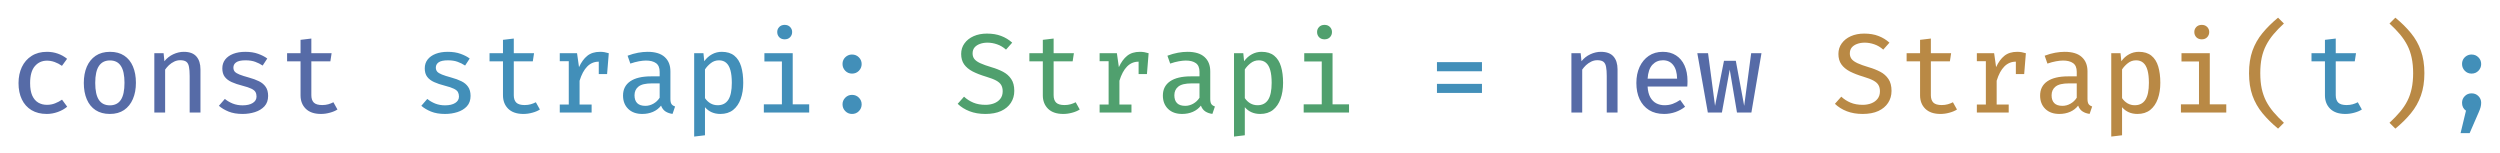 <svg width="311" height="19" viewBox="0 0 311 19" fill="none" xmlns="http://www.w3.org/2000/svg">
<g opacity="0.75" filter="url(#filter0_f_519_10514)">
<path d="M5.839 13.041C6.199 13.041 6.532 12.98 6.84 12.859C7.153 12.738 7.445 12.584 7.715 12.397L8.359 13.272C8.037 13.547 7.648 13.767 7.19 13.93C6.733 14.093 6.276 14.175 5.818 14.175C5.076 14.175 4.442 14.016 3.914 13.699C3.392 13.382 2.993 12.936 2.717 12.362C2.442 11.788 2.304 11.116 2.304 10.346C2.304 9.599 2.442 8.932 2.717 8.344C2.997 7.756 3.401 7.294 3.928 6.958C4.456 6.617 5.093 6.447 5.839 6.447C6.325 6.447 6.775 6.522 7.19 6.671C7.61 6.816 7.995 7.03 8.345 7.315L7.708 8.19C7.405 7.98 7.099 7.821 6.791 7.714C6.483 7.602 6.168 7.546 5.846 7.546C5.23 7.546 4.726 7.775 4.334 8.232C3.942 8.689 3.746 9.394 3.746 10.346C3.746 10.981 3.835 11.496 4.012 11.893C4.194 12.29 4.444 12.581 4.761 12.768C5.079 12.95 5.438 13.041 5.839 13.041ZM13.681 6.447C14.386 6.447 14.976 6.606 15.452 6.923C15.932 7.24 16.294 7.688 16.537 8.267C16.784 8.841 16.908 9.52 16.908 10.304C16.908 11.065 16.782 11.737 16.53 12.32C16.282 12.899 15.918 13.354 15.438 13.685C14.957 14.012 14.367 14.175 13.667 14.175C12.967 14.175 12.374 14.016 11.889 13.699C11.408 13.382 11.044 12.934 10.797 12.355C10.55 11.776 10.426 11.097 10.426 10.318C10.426 9.553 10.55 8.881 10.797 8.302C11.049 7.719 11.418 7.264 11.903 6.937C12.388 6.61 12.981 6.447 13.681 6.447ZM13.681 7.518C13.074 7.518 12.617 7.747 12.309 8.204C12.001 8.657 11.847 9.361 11.847 10.318C11.847 11.265 11.998 11.968 12.302 12.425C12.605 12.878 13.06 13.104 13.667 13.104C14.274 13.104 14.729 12.878 15.032 12.425C15.335 11.968 15.487 11.261 15.487 10.304C15.487 9.352 15.335 8.65 15.032 8.197C14.733 7.744 14.283 7.518 13.681 7.518ZM19.198 14V6.622H20.353L20.451 7.616C20.755 7.238 21.123 6.949 21.557 6.748C21.996 6.547 22.432 6.447 22.866 6.447C23.576 6.447 24.098 6.641 24.434 7.028C24.77 7.411 24.938 7.945 24.938 8.631V14H23.594V9.457C23.594 8.99 23.566 8.612 23.51 8.323C23.459 8.029 23.349 7.817 23.181 7.686C23.013 7.555 22.759 7.49 22.418 7.49C22.152 7.49 21.9 7.548 21.662 7.665C21.424 7.782 21.21 7.929 21.018 8.106C20.832 8.283 20.673 8.468 20.542 8.659V14H19.198ZM30.176 13.104C30.712 13.104 31.135 13.006 31.443 12.81C31.756 12.614 31.912 12.348 31.912 12.012C31.912 11.797 31.87 11.613 31.786 11.459C31.706 11.305 31.538 11.165 31.282 11.039C31.03 10.913 30.647 10.785 30.134 10.654C29.634 10.528 29.198 10.381 28.825 10.213C28.451 10.045 28.162 9.826 27.957 9.555C27.756 9.284 27.656 8.934 27.656 8.505C27.656 8.085 27.773 7.721 28.006 7.413C28.244 7.105 28.578 6.867 29.007 6.699C29.441 6.531 29.945 6.447 30.519 6.447C31.125 6.447 31.653 6.529 32.101 6.692C32.553 6.851 32.936 7.047 33.249 7.28L32.675 8.155C32.39 7.964 32.078 7.807 31.737 7.686C31.401 7.565 31.004 7.504 30.547 7.504C30.001 7.504 29.611 7.588 29.378 7.756C29.149 7.919 29.035 8.136 29.035 8.407C29.035 8.608 29.091 8.776 29.203 8.911C29.32 9.042 29.518 9.163 29.798 9.275C30.078 9.387 30.465 9.511 30.96 9.646C31.441 9.777 31.86 9.931 32.22 10.108C32.579 10.285 32.857 10.519 33.053 10.808C33.254 11.093 33.354 11.468 33.354 11.935C33.354 12.462 33.202 12.892 32.899 13.223C32.596 13.55 32.201 13.79 31.716 13.944C31.235 14.098 30.722 14.175 30.176 14.175C29.504 14.175 28.925 14.077 28.44 13.881C27.959 13.685 27.555 13.445 27.229 13.16L27.971 12.306C28.26 12.544 28.591 12.738 28.965 12.887C29.338 13.032 29.742 13.104 30.176 13.104ZM41.979 13.622C41.718 13.79 41.403 13.923 41.034 14.021C40.666 14.124 40.297 14.175 39.928 14.175C39.107 14.175 38.477 13.96 38.038 13.531C37.604 13.102 37.387 12.544 37.387 11.858V7.63H35.714V6.622H37.387V4.956L38.731 4.795V6.622H41.251L41.097 7.63H38.731V11.844C38.731 12.25 38.834 12.556 39.039 12.761C39.249 12.966 39.597 13.069 40.082 13.069C40.358 13.069 40.61 13.036 40.838 12.971C41.067 12.906 41.279 12.822 41.475 12.719L41.979 13.622ZM195.483 14V6.622H196.638L196.736 7.616C197.04 7.238 197.408 6.949 197.842 6.748C198.281 6.547 198.717 6.447 199.151 6.447C199.861 6.447 200.383 6.641 200.719 7.028C201.055 7.411 201.223 7.945 201.223 8.631V14H199.879V9.457C199.879 8.99 199.851 8.612 199.795 8.323C199.744 8.029 199.634 7.817 199.466 7.686C199.298 7.555 199.044 7.49 198.703 7.49C198.437 7.49 198.185 7.548 197.947 7.665C197.709 7.782 197.495 7.929 197.303 8.106C197.117 8.283 196.958 8.468 196.827 8.659V14H195.483ZM204.963 10.766C204.991 11.307 205.101 11.751 205.292 12.096C205.483 12.437 205.733 12.689 206.041 12.852C206.349 13.011 206.69 13.09 207.063 13.09C207.432 13.09 207.77 13.034 208.078 12.922C208.386 12.81 208.699 12.647 209.016 12.432L209.625 13.279C209.28 13.554 208.881 13.774 208.428 13.937C207.975 14.096 207.506 14.175 207.021 14.175C206.284 14.175 205.656 14.014 205.138 13.692C204.625 13.365 204.233 12.913 203.962 12.334C203.696 11.755 203.563 11.083 203.563 10.318C203.563 9.576 203.696 8.913 203.962 8.33C204.233 7.747 204.613 7.287 205.103 6.951C205.593 6.615 206.176 6.447 206.853 6.447C207.488 6.447 208.034 6.594 208.491 6.888C208.953 7.182 209.308 7.602 209.555 8.148C209.802 8.689 209.926 9.338 209.926 10.094C209.926 10.22 209.924 10.341 209.919 10.458C209.914 10.575 209.907 10.677 209.898 10.766H204.963ZM206.867 7.497C206.344 7.497 205.908 7.684 205.558 8.057C205.213 8.43 205.014 9.007 204.963 9.786H208.631C208.617 9.039 208.454 8.472 208.141 8.085C207.833 7.693 207.408 7.497 206.867 7.497ZM217.873 14H216.081L215.178 8.659L214.205 14H212.455L211.146 6.622H212.483L213.351 13.167L214.464 7.56H215.934L216.977 13.167L217.845 6.622H219.126L217.873 14Z" fill="#1E3A8A"/>
<path d="M55.359 13.104C55.896 13.104 56.319 13.006 56.627 12.81C56.939 12.614 57.096 12.348 57.096 12.012C57.096 11.797 57.053 11.613 56.969 11.459C56.89 11.305 56.722 11.165 56.465 11.039C56.214 10.913 55.831 10.785 55.318 10.654C54.818 10.528 54.382 10.381 54.008 10.213C53.635 10.045 53.346 9.826 53.141 9.555C52.94 9.284 52.84 8.934 52.84 8.505C52.84 8.085 52.956 7.721 53.19 7.413C53.428 7.105 53.761 6.867 54.191 6.699C54.624 6.531 55.129 6.447 55.703 6.447C56.309 6.447 56.837 6.529 57.285 6.692C57.737 6.851 58.12 7.047 58.432 7.28L57.858 8.155C57.574 7.964 57.261 7.807 56.92 7.686C56.584 7.565 56.188 7.504 55.73 7.504C55.184 7.504 54.795 7.588 54.562 7.756C54.333 7.919 54.218 8.136 54.218 8.407C54.218 8.608 54.275 8.776 54.386 8.911C54.503 9.042 54.702 9.163 54.981 9.275C55.261 9.387 55.649 9.511 56.144 9.646C56.624 9.777 57.044 9.931 57.404 10.108C57.763 10.285 58.041 10.519 58.236 10.808C58.437 11.093 58.538 11.468 58.538 11.935C58.538 12.462 58.386 12.892 58.083 13.223C57.779 13.55 57.385 13.79 56.9 13.944C56.419 14.098 55.906 14.175 55.359 14.175C54.688 14.175 54.109 14.077 53.623 13.881C53.143 13.685 52.739 13.445 52.413 13.16L53.154 12.306C53.444 12.544 53.775 12.738 54.148 12.887C54.522 13.032 54.925 13.104 55.359 13.104ZM67.163 13.622C66.902 13.79 66.587 13.923 66.218 14.021C65.849 14.124 65.481 14.175 65.112 14.175C64.291 14.175 63.661 13.96 63.222 13.531C62.788 13.102 62.571 12.544 62.571 11.858V7.63H60.898V6.622H62.571V4.956L63.915 4.795V6.622H66.435L66.281 7.63H63.915V11.844C63.915 12.25 64.018 12.556 64.223 12.761C64.433 12.966 64.781 13.069 65.266 13.069C65.541 13.069 65.793 13.036 66.022 12.971C66.251 12.906 66.463 12.822 66.659 12.719L67.163 13.622ZM69.635 14V13.006H70.755V7.616H69.635V6.622H71.784L72.029 8.351C72.309 7.74 72.653 7.271 73.058 6.944C73.469 6.613 74.001 6.447 74.654 6.447C74.869 6.447 75.058 6.463 75.222 6.496C75.389 6.529 75.56 6.571 75.733 6.622L75.334 7.798C75.18 7.751 75.04 7.719 74.913 7.7C74.787 7.681 74.643 7.672 74.48 7.672C73.924 7.672 73.448 7.873 73.052 8.274C72.655 8.675 72.338 9.266 72.1 10.045V13.006H73.597V14H69.635ZM74.487 9.212V7.518L74.641 6.622H75.733L75.522 9.212H74.487ZM83.399 12.306C83.399 12.6 83.446 12.815 83.539 12.95C83.632 13.081 83.779 13.179 83.98 13.244L83.665 14.168C83.329 14.126 83.037 14.026 82.79 13.867C82.543 13.708 82.358 13.466 82.237 13.139C81.971 13.48 81.635 13.739 81.229 13.916C80.823 14.089 80.382 14.175 79.906 14.175C79.164 14.175 78.578 13.965 78.149 13.545C77.72 13.125 77.505 12.572 77.505 11.886C77.505 11.116 77.804 10.526 78.401 10.115C79.003 9.704 79.866 9.499 80.991 9.499H82.062V8.939C82.062 8.43 81.91 8.069 81.607 7.854C81.308 7.639 80.891 7.532 80.354 7.532C80.111 7.532 79.822 7.562 79.486 7.623C79.15 7.684 78.793 7.779 78.415 7.91L78.072 6.93C78.529 6.757 78.966 6.634 79.381 6.559C79.801 6.484 80.193 6.447 80.557 6.447C81.509 6.447 82.221 6.664 82.692 7.098C83.163 7.527 83.399 8.118 83.399 8.869V12.306ZM80.284 13.167C80.629 13.167 80.961 13.078 81.278 12.901C81.595 12.724 81.857 12.476 82.062 12.159V10.374H81.082C80.303 10.374 79.75 10.507 79.423 10.773C79.096 11.034 78.933 11.394 78.933 11.851C78.933 12.28 79.045 12.607 79.269 12.831C79.493 13.055 79.831 13.167 80.284 13.167ZM89.785 6.447C90.438 6.447 90.961 6.608 91.353 6.93C91.745 7.247 92.027 7.695 92.2 8.274C92.372 8.848 92.459 9.525 92.459 10.304C92.459 11.051 92.354 11.716 92.144 12.299C91.934 12.882 91.619 13.342 91.199 13.678C90.779 14.009 90.251 14.175 89.617 14.175C88.819 14.175 88.179 13.895 87.699 13.335V16.828L86.355 16.989V6.622H87.51L87.608 7.616C87.883 7.238 88.207 6.949 88.581 6.748C88.954 6.547 89.355 6.447 89.785 6.447ZM89.442 7.504C89.059 7.504 88.721 7.621 88.427 7.854C88.133 8.083 87.89 8.344 87.699 8.638V12.208C87.885 12.483 88.114 12.7 88.385 12.859C88.655 13.013 88.956 13.09 89.288 13.09C89.866 13.09 90.303 12.866 90.597 12.418C90.891 11.965 91.038 11.261 91.038 10.304C91.038 9.665 90.979 9.14 90.863 8.729C90.746 8.314 90.569 8.006 90.331 7.805C90.097 7.604 89.801 7.504 89.442 7.504ZM98.613 6.622V12.978H100.664V14H95.022V12.978H97.269V7.644H95.092V6.622H98.613ZM97.612 3.094C97.892 3.094 98.116 3.18 98.284 3.353C98.457 3.526 98.543 3.736 98.543 3.983C98.543 4.24 98.457 4.457 98.284 4.634C98.116 4.807 97.892 4.893 97.612 4.893C97.337 4.893 97.113 4.807 96.94 4.634C96.772 4.457 96.688 4.24 96.688 3.983C96.688 3.736 96.772 3.526 96.94 3.353C97.113 3.18 97.337 3.094 97.612 3.094ZM104.81 12.978C104.81 12.661 104.924 12.385 105.153 12.152C105.381 11.919 105.661 11.802 105.993 11.802C106.333 11.802 106.618 11.919 106.847 12.152C107.075 12.385 107.19 12.661 107.19 12.978C107.19 13.309 107.075 13.592 106.847 13.825C106.618 14.058 106.333 14.175 105.993 14.175C105.661 14.175 105.381 14.058 105.153 13.825C104.924 13.592 104.81 13.309 104.81 12.978ZM104.81 7.966C104.81 7.742 104.861 7.541 104.964 7.364C105.071 7.187 105.213 7.047 105.391 6.944C105.573 6.837 105.773 6.783 105.993 6.783C106.333 6.783 106.618 6.9 106.847 7.133C107.075 7.362 107.19 7.639 107.19 7.966C107.19 8.288 107.075 8.568 106.847 8.806C106.618 9.039 106.333 9.156 105.993 9.156C105.661 9.156 105.381 9.039 105.153 8.806C104.924 8.568 104.81 8.288 104.81 7.966ZM184.357 7.728V8.862H178.757V7.728H184.357ZM184.357 10.43V11.564H178.757V10.43H184.357ZM293.815 13.622C293.554 13.79 293.239 13.923 292.87 14.021C292.502 14.124 292.133 14.175 291.764 14.175C290.943 14.175 290.313 13.96 289.874 13.531C289.44 13.102 289.223 12.544 289.223 11.858V7.63H287.55V6.622H289.223V4.956L290.567 4.795V6.622H293.087L292.933 7.63H290.567V11.844C290.567 12.25 290.67 12.556 290.875 12.761C291.085 12.966 291.433 13.069 291.918 13.069C292.194 13.069 292.446 13.036 292.674 12.971C292.903 12.906 293.115 12.822 293.311 12.719L293.815 13.622ZM307.461 11.613C307.807 11.613 308.091 11.727 308.315 11.956C308.544 12.185 308.658 12.462 308.658 12.789C308.658 12.971 308.633 13.158 308.581 13.349C308.53 13.54 308.446 13.764 308.329 14.021L307.223 16.562H306.096L306.768 13.769C306.442 13.54 306.278 13.214 306.278 12.789C306.278 12.462 306.393 12.185 306.621 11.956C306.85 11.727 307.13 11.613 307.461 11.613ZM307.461 6.783C307.802 6.783 308.087 6.9 308.315 7.133C308.544 7.362 308.658 7.639 308.658 7.966C308.658 8.288 308.544 8.568 308.315 8.806C308.087 9.039 307.802 9.156 307.461 9.156C307.13 9.156 306.85 9.039 306.621 8.806C306.393 8.568 306.278 8.288 306.278 7.966C306.278 7.742 306.33 7.541 306.432 7.364C306.54 7.187 306.682 7.047 306.859 6.944C307.041 6.837 307.242 6.783 307.461 6.783Z" fill="#0369A1"/>
<path d="M126.177 11.305C126.177 11.865 126.034 12.362 125.75 12.796C125.47 13.225 125.064 13.564 124.532 13.811C124 14.054 123.351 14.175 122.586 14.175C121.848 14.175 121.19 14.063 120.612 13.839C120.033 13.615 119.541 13.307 119.135 12.915L119.926 12.026C120.262 12.339 120.647 12.586 121.081 12.768C121.515 12.95 122.021 13.041 122.6 13.041C122.978 13.041 123.328 12.98 123.65 12.859C123.976 12.733 124.238 12.546 124.434 12.299C124.634 12.047 124.735 11.732 124.735 11.354C124.735 11.051 124.674 10.794 124.553 10.584C124.436 10.374 124.228 10.187 123.93 10.024C123.631 9.861 123.213 9.7 122.677 9.541C122.023 9.345 121.463 9.128 120.997 8.89C120.535 8.647 120.18 8.351 119.933 8.001C119.69 7.651 119.569 7.222 119.569 6.713C119.569 6.214 119.706 5.775 119.982 5.397C120.257 5.014 120.635 4.716 121.116 4.501C121.601 4.286 122.154 4.179 122.775 4.179C123.451 4.179 124.042 4.277 124.546 4.473C125.054 4.664 125.512 4.942 125.918 5.306L125.148 6.174C124.807 5.871 124.438 5.651 124.042 5.516C123.645 5.376 123.244 5.306 122.838 5.306C122.497 5.306 122.187 5.357 121.907 5.46C121.627 5.558 121.403 5.705 121.235 5.901C121.071 6.097 120.99 6.347 120.99 6.65C120.99 6.916 121.062 7.145 121.207 7.336C121.351 7.523 121.596 7.698 121.942 7.861C122.287 8.02 122.756 8.188 123.349 8.365C123.867 8.514 124.34 8.701 124.77 8.925C125.199 9.149 125.54 9.45 125.792 9.828C126.048 10.201 126.177 10.694 126.177 11.305ZM134.319 13.622C134.058 13.79 133.743 13.923 133.374 14.021C133.006 14.124 132.637 14.175 132.268 14.175C131.447 14.175 130.817 13.96 130.378 13.531C129.944 13.102 129.727 12.544 129.727 11.858V7.63H128.054V6.622H129.727V4.956L131.071 4.795V6.622H133.591L133.437 7.63H131.071V11.844C131.071 12.25 131.174 12.556 131.379 12.761C131.589 12.966 131.937 13.069 132.422 13.069C132.698 13.069 132.95 13.036 133.178 12.971C133.407 12.906 133.619 12.822 133.815 12.719L134.319 13.622ZM136.792 14V13.006H137.912V7.616H136.792V6.622H138.941L139.186 8.351C139.466 7.74 139.809 7.271 140.215 6.944C140.625 6.613 141.157 6.447 141.811 6.447C142.025 6.447 142.214 6.463 142.378 6.496C142.546 6.529 142.716 6.571 142.889 6.622L142.49 7.798C142.336 7.751 142.196 7.719 142.07 7.7C141.944 7.681 141.799 7.672 141.636 7.672C141.08 7.672 140.604 7.873 140.208 8.274C139.811 8.675 139.494 9.266 139.256 10.045V13.006H140.754V14H136.792ZM141.643 9.212V7.518L141.797 6.622H142.889L142.679 9.212H141.643ZM150.555 12.306C150.555 12.6 150.602 12.815 150.695 12.95C150.789 13.081 150.936 13.179 151.136 13.244L150.821 14.168C150.485 14.126 150.194 14.026 149.946 13.867C149.699 13.708 149.515 13.466 149.393 13.139C149.127 13.48 148.791 13.739 148.385 13.916C147.979 14.089 147.538 14.175 147.062 14.175C146.32 14.175 145.735 13.965 145.305 13.545C144.876 13.125 144.661 12.572 144.661 11.886C144.661 11.116 144.96 10.526 145.557 10.115C146.159 9.704 147.023 9.499 148.147 9.499H149.218V8.939C149.218 8.43 149.067 8.069 148.763 7.854C148.465 7.639 148.047 7.532 147.51 7.532C147.268 7.532 146.978 7.562 146.642 7.623C146.306 7.684 145.949 7.779 145.571 7.91L145.228 6.93C145.686 6.757 146.122 6.634 146.537 6.559C146.957 6.484 147.349 6.447 147.713 6.447C148.665 6.447 149.377 6.664 149.848 7.098C150.32 7.527 150.555 8.118 150.555 8.869V12.306ZM147.44 13.167C147.786 13.167 148.117 13.078 148.434 12.901C148.752 12.724 149.013 12.476 149.218 12.159V10.374H148.238C147.459 10.374 146.906 10.507 146.579 10.773C146.253 11.034 146.089 11.394 146.089 11.851C146.089 12.28 146.201 12.607 146.425 12.831C146.649 13.055 146.988 13.167 147.44 13.167ZM156.941 6.447C157.594 6.447 158.117 6.608 158.509 6.93C158.901 7.247 159.183 7.695 159.356 8.274C159.528 8.848 159.615 9.525 159.615 10.304C159.615 11.051 159.51 11.716 159.3 12.299C159.09 12.882 158.775 13.342 158.355 13.678C157.935 14.009 157.407 14.175 156.773 14.175C155.975 14.175 155.335 13.895 154.855 13.335V16.828L153.511 16.989V6.622H154.666L154.764 7.616C155.039 7.238 155.363 6.949 155.737 6.748C156.11 6.547 156.511 6.447 156.941 6.447ZM156.598 7.504C156.215 7.504 155.877 7.621 155.583 7.854C155.289 8.083 155.046 8.344 154.855 8.638V12.208C155.041 12.483 155.27 12.7 155.541 12.859C155.811 13.013 156.112 13.09 156.444 13.09C157.022 13.09 157.459 12.866 157.753 12.418C158.047 11.965 158.194 11.261 158.194 10.304C158.194 9.665 158.135 9.14 158.019 8.729C157.902 8.314 157.725 8.006 157.487 7.805C157.253 7.604 156.957 7.504 156.598 7.504ZM165.769 6.622V12.978H167.82V14H162.178V12.978H164.425V7.644H162.248V6.622H165.769ZM164.768 3.094C165.048 3.094 165.272 3.18 165.44 3.353C165.613 3.526 165.699 3.736 165.699 3.983C165.699 4.24 165.613 4.457 165.44 4.634C165.272 4.807 165.048 4.893 164.768 4.893C164.493 4.893 164.269 4.807 164.096 4.634C163.928 4.457 163.844 4.24 163.844 3.983C163.844 3.736 163.928 3.526 164.096 3.353C164.269 3.18 164.493 3.094 164.768 3.094Z" fill="#15803D"/>
<path d="M235.306 11.305C235.306 11.865 235.163 12.362 234.879 12.796C234.599 13.225 234.193 13.564 233.661 13.811C233.129 14.054 232.48 14.175 231.715 14.175C230.977 14.175 230.319 14.063 229.741 13.839C229.162 13.615 228.67 13.307 228.264 12.915L229.055 12.026C229.391 12.339 229.776 12.586 230.21 12.768C230.644 12.95 231.15 13.041 231.729 13.041C232.107 13.041 232.457 12.98 232.779 12.859C233.105 12.733 233.367 12.546 233.563 12.299C233.763 12.047 233.864 11.732 233.864 11.354C233.864 11.051 233.803 10.794 233.682 10.584C233.565 10.374 233.357 10.187 233.059 10.024C232.76 9.861 232.342 9.7 231.806 9.541C231.152 9.345 230.592 9.128 230.126 8.89C229.664 8.647 229.309 8.351 229.062 8.001C228.819 7.651 228.698 7.222 228.698 6.713C228.698 6.214 228.835 5.775 229.111 5.397C229.386 5.014 229.764 4.716 230.245 4.501C230.73 4.286 231.283 4.179 231.904 4.179C232.58 4.179 233.171 4.277 233.675 4.473C234.183 4.664 234.641 4.942 235.047 5.306L234.277 6.174C233.936 5.871 233.567 5.651 233.171 5.516C232.774 5.376 232.373 5.306 231.967 5.306C231.626 5.306 231.316 5.357 231.036 5.46C230.756 5.558 230.532 5.705 230.364 5.901C230.2 6.097 230.119 6.347 230.119 6.65C230.119 6.916 230.191 7.145 230.336 7.336C230.48 7.523 230.725 7.698 231.071 7.861C231.416 8.02 231.885 8.188 232.478 8.365C232.996 8.514 233.469 8.701 233.899 8.925C234.328 9.149 234.669 9.45 234.921 9.828C235.177 10.201 235.306 10.694 235.306 11.305ZM243.448 13.622C243.187 13.79 242.872 13.923 242.503 14.021C242.134 14.124 241.766 14.175 241.397 14.175C240.576 14.175 239.946 13.96 239.507 13.531C239.073 13.102 238.856 12.544 238.856 11.858V7.63H237.183V6.622H238.856V4.956L240.2 4.795V6.622H242.72L242.566 7.63H240.2V11.844C240.2 12.25 240.303 12.556 240.508 12.761C240.718 12.966 241.066 13.069 241.551 13.069C241.826 13.069 242.078 13.036 242.307 12.971C242.536 12.906 242.748 12.822 242.944 12.719L243.448 13.622ZM245.921 14V13.006H247.041V7.616H245.921V6.622H248.07L248.315 8.351C248.595 7.74 248.938 7.271 249.344 6.944C249.754 6.613 250.286 6.447 250.94 6.447C251.154 6.447 251.343 6.463 251.507 6.496C251.675 6.529 251.845 6.571 252.018 6.622L251.619 7.798C251.465 7.751 251.325 7.719 251.199 7.7C251.073 7.681 250.928 7.672 250.765 7.672C250.209 7.672 249.733 7.873 249.337 8.274C248.94 8.675 248.623 9.266 248.385 10.045V13.006H249.883V14H245.921ZM250.772 9.212V7.518L250.926 6.622H252.018L251.808 9.212H250.772ZM259.684 12.306C259.684 12.6 259.731 12.815 259.824 12.95C259.918 13.081 260.065 13.179 260.265 13.244L259.95 14.168C259.614 14.126 259.323 14.026 259.075 13.867C258.828 13.708 258.644 13.466 258.522 13.139C258.256 13.48 257.92 13.739 257.514 13.916C257.108 14.089 256.667 14.175 256.191 14.175C255.449 14.175 254.864 13.965 254.434 13.545C254.005 13.125 253.79 12.572 253.79 11.886C253.79 11.116 254.089 10.526 254.686 10.115C255.288 9.704 256.152 9.499 257.276 9.499H258.347V8.939C258.347 8.43 258.196 8.069 257.892 7.854C257.594 7.639 257.176 7.532 256.639 7.532C256.397 7.532 256.107 7.562 255.771 7.623C255.435 7.684 255.078 7.779 254.7 7.91L254.357 6.93C254.815 6.757 255.251 6.634 255.666 6.559C256.086 6.484 256.478 6.447 256.842 6.447C257.794 6.447 258.506 6.664 258.977 7.098C259.449 7.527 259.684 8.118 259.684 8.869V12.306ZM256.569 13.167C256.915 13.167 257.246 13.078 257.563 12.901C257.881 12.724 258.142 12.476 258.347 12.159V10.374H257.367C256.588 10.374 256.035 10.507 255.708 10.773C255.382 11.034 255.218 11.394 255.218 11.851C255.218 12.28 255.33 12.607 255.554 12.831C255.778 13.055 256.117 13.167 256.569 13.167ZM266.07 6.447C266.723 6.447 267.246 6.608 267.638 6.93C268.03 7.247 268.312 7.695 268.485 8.274C268.657 8.848 268.744 9.525 268.744 10.304C268.744 11.051 268.639 11.716 268.429 12.299C268.219 12.882 267.904 13.342 267.484 13.678C267.064 14.009 266.536 14.175 265.902 14.175C265.104 14.175 264.464 13.895 263.984 13.335V16.828L262.64 16.989V6.622H263.795L263.893 7.616C264.168 7.238 264.492 6.949 264.866 6.748C265.239 6.547 265.64 6.447 266.07 6.447ZM265.727 7.504C265.344 7.504 265.006 7.621 264.712 7.854C264.418 8.083 264.175 8.344 263.984 8.638V12.208C264.17 12.483 264.399 12.7 264.67 12.859C264.94 13.013 265.241 13.09 265.573 13.09C266.151 13.09 266.588 12.866 266.882 12.418C267.176 11.965 267.323 11.261 267.323 10.304C267.323 9.665 267.264 9.14 267.148 8.729C267.031 8.314 266.854 8.006 266.616 7.805C266.382 7.604 266.086 7.504 265.727 7.504ZM274.898 6.622V12.978H276.949V14H271.307V12.978H273.554V7.644H271.377V6.622H274.898ZM273.897 3.094C274.177 3.094 274.401 3.18 274.569 3.353C274.742 3.526 274.828 3.736 274.828 3.983C274.828 4.24 274.742 4.457 274.569 4.634C274.401 4.807 274.177 4.893 273.897 4.893C273.622 4.893 273.398 4.807 273.225 4.634C273.057 4.457 272.973 4.24 272.973 3.983C272.973 3.736 273.057 3.526 273.225 3.353C273.398 3.18 273.622 3.094 273.897 3.094ZM281.179 9.1C281.179 9.805 281.237 10.439 281.354 11.004C281.475 11.564 281.655 12.082 281.893 12.558C282.135 13.029 282.441 13.484 282.81 13.923C283.183 14.362 283.619 14.812 284.119 15.274L283.391 16.002C282.639 15.381 281.993 14.742 281.452 14.084C280.91 13.426 280.495 12.696 280.206 11.893C279.921 11.086 279.779 10.155 279.779 9.1C279.779 8.041 279.921 7.11 280.206 6.307C280.495 5.504 280.91 4.774 281.452 4.116C281.993 3.458 282.639 2.819 283.391 2.198L284.119 2.926C283.619 3.383 283.185 3.831 282.817 4.27C282.448 4.709 282.142 5.166 281.9 5.642C281.657 6.113 281.475 6.631 281.354 7.196C281.237 7.756 281.179 8.391 281.179 9.1ZM300.194 9.1C300.194 8.391 300.133 7.756 300.012 7.196C299.895 6.631 299.716 6.113 299.473 5.642C299.23 5.166 298.925 4.709 298.556 4.27C298.187 3.831 297.753 3.383 297.254 2.926L297.982 2.198C298.738 2.819 299.384 3.458 299.921 4.116C300.462 4.774 300.875 5.504 301.16 6.307C301.449 7.11 301.594 8.041 301.594 9.1C301.594 10.155 301.449 11.086 301.16 11.893C300.875 12.696 300.462 13.426 299.921 14.084C299.384 14.742 298.738 15.381 297.982 16.002L297.254 15.274C297.753 14.812 298.187 14.362 298.556 13.923C298.929 13.484 299.235 13.029 299.473 12.558C299.716 12.082 299.895 11.564 300.012 11.004C300.133 10.439 300.194 9.805 300.194 9.1Z" fill="#A16207"/>
</g>
<defs>
<filter id="filter0_f_519_10514" x="0.304" y="0.198" width="310.354" height="18.791" filterUnits="userSpaceOnUse" color-interpolation-filters="sRGB">
<feFlood flood-opacity="0" result="BackgroundImageFix"/>
<feBlend mode="normal" in="SourceGraphic" in2="BackgroundImageFix" result="shape"/>
<feGaussianBlur stdDeviation="1" result="effect1_foregroundBlur_519_10514"/>
</filter>
</defs>
</svg>
